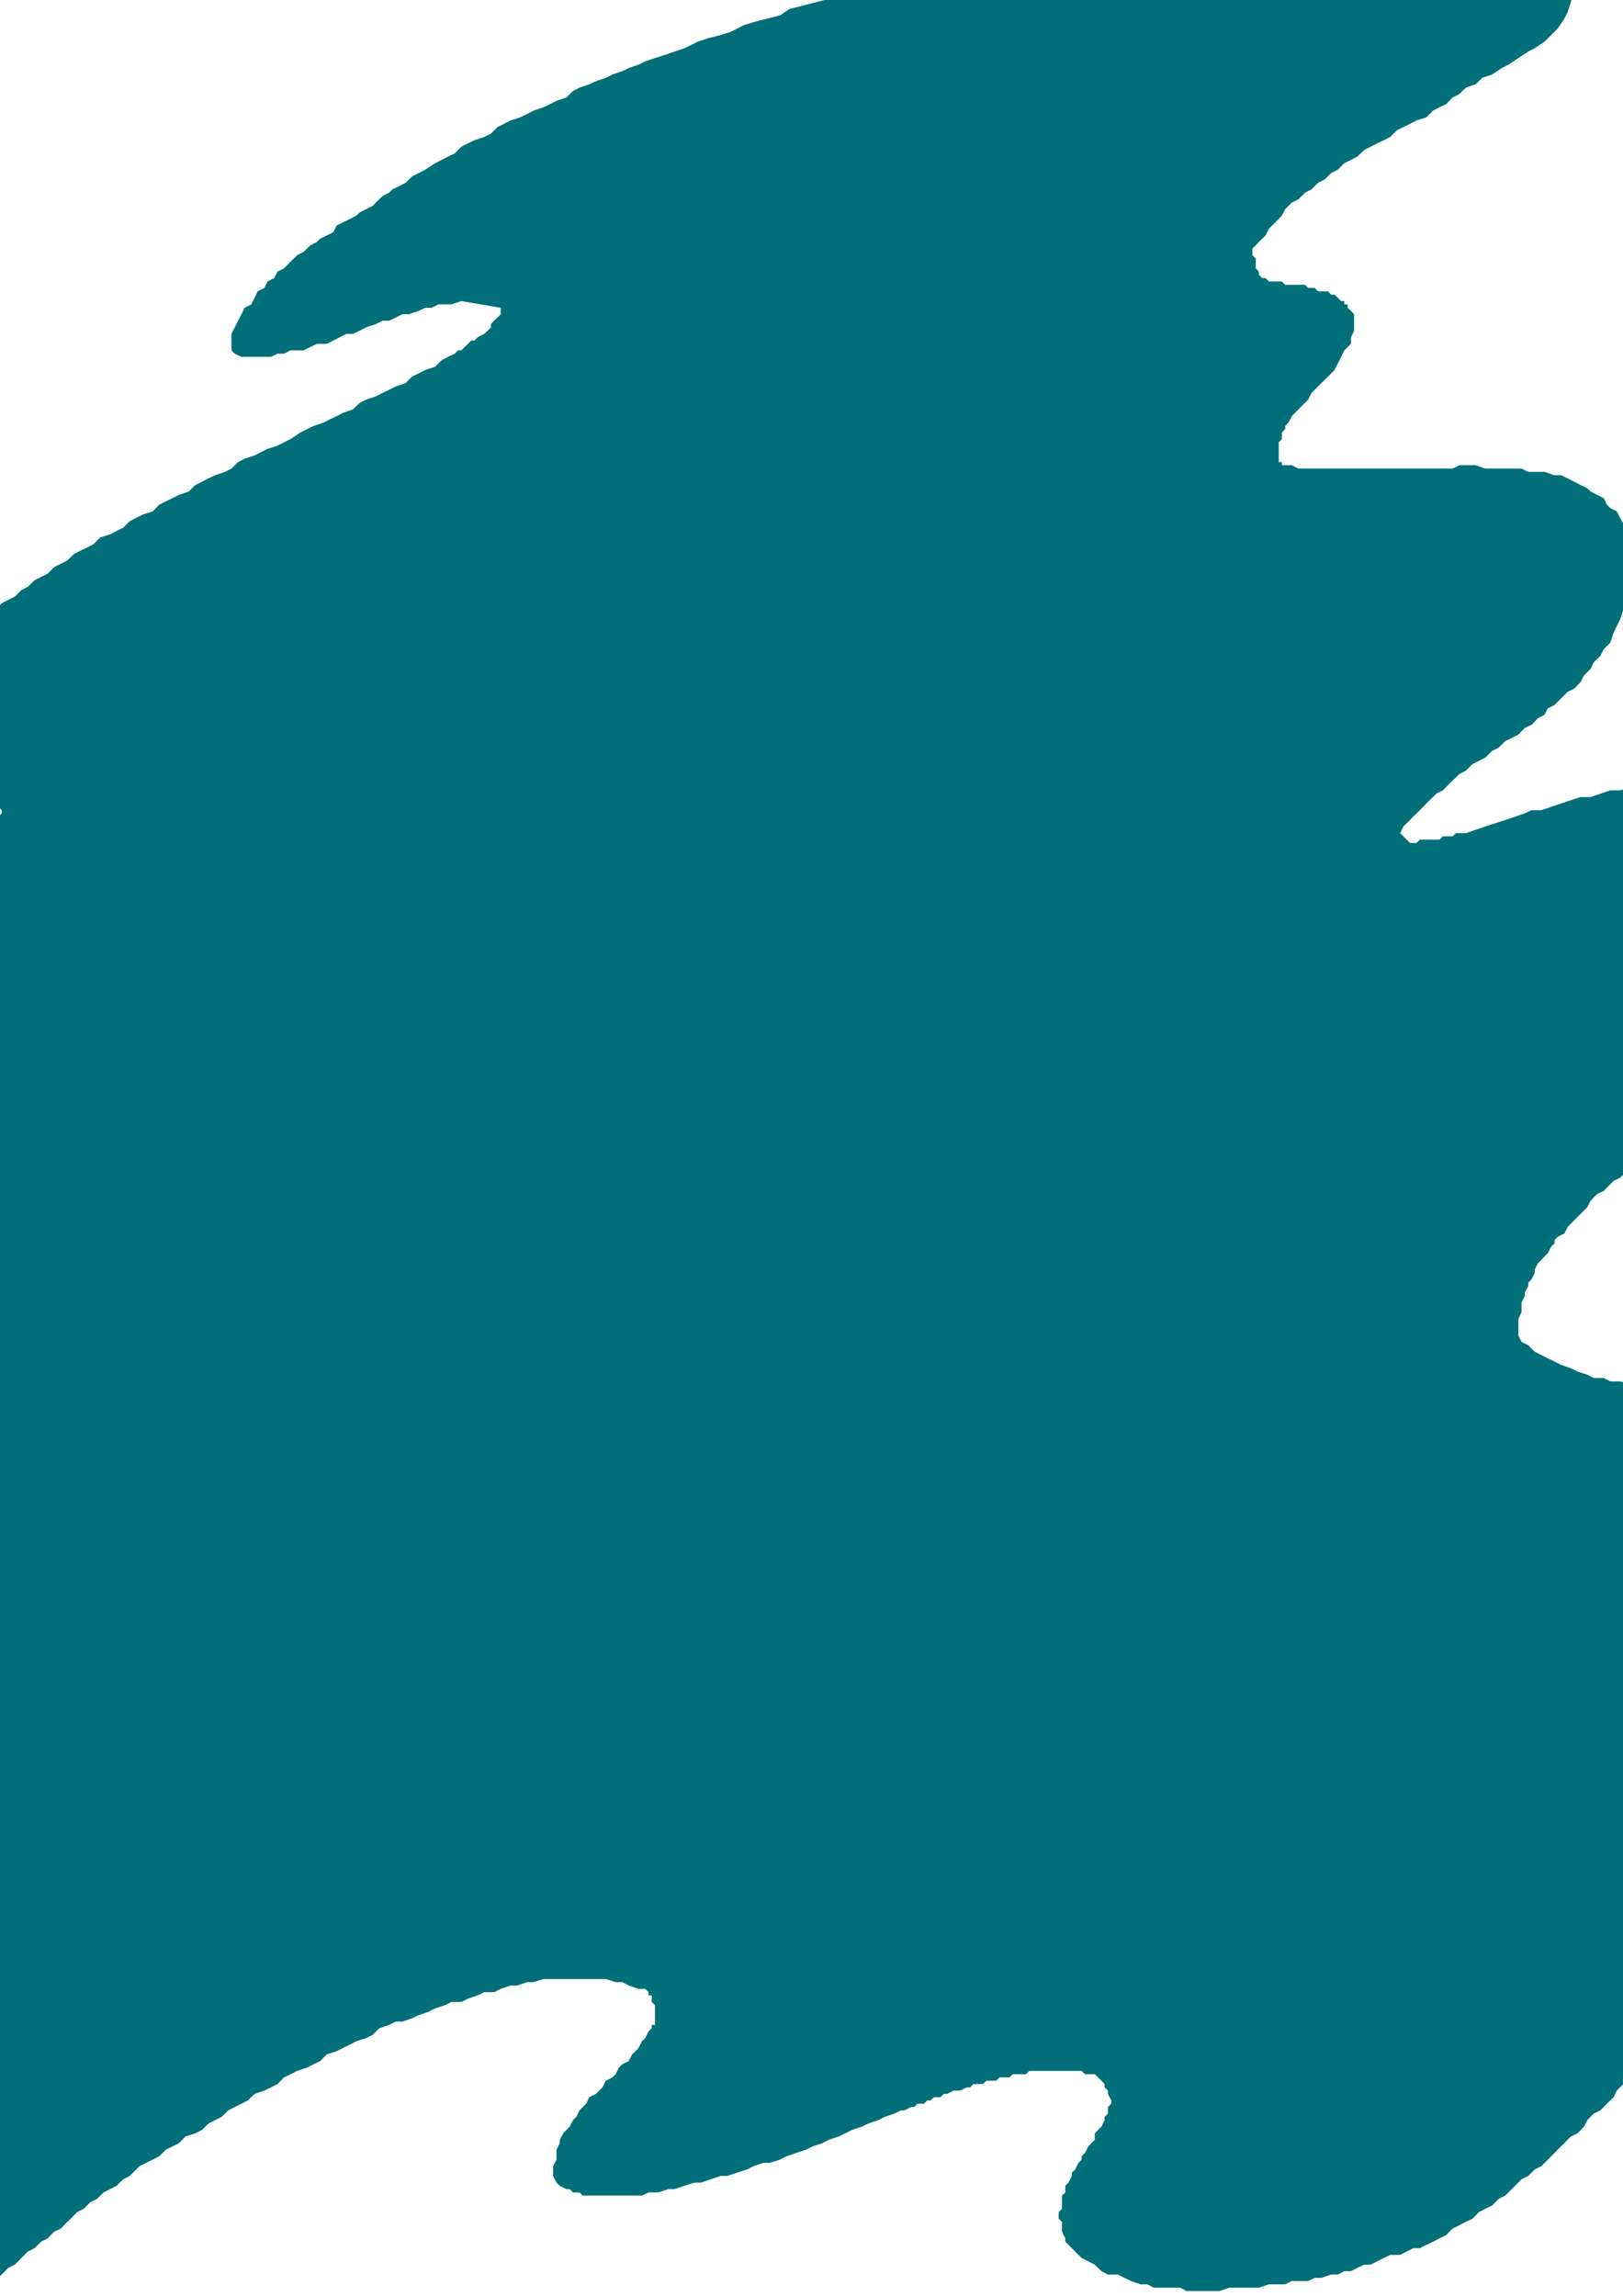 <?xml version="1.0" encoding="utf-8"?>
<!-- Created by UniConvertor 2.0rc4 (https://sk1project.net/) -->
<svg xmlns="http://www.w3.org/2000/svg" height="841.89pt" viewBox="0 0 595.276 841.89" width="595.276pt" version="1.1" xmlns:xlink="http://www.w3.org/1999/xlink" id="695d595e-f60b-11ea-921a-dcc15c148e23">

<g>
	<path style="fill:#006f7a;" d="M 361.79,-17.247 L 358.19,-16.023 354.59,-16.023 350.99,-14.799 347.39,-13.647 343.718,-12.423 338.894,-11.199 335.294,-9.975 330.47,-8.823 325.646,-7.599 322.046,-6.375 317.222,-5.151 312.398,-3.999 308.798,-2.775 303.974,-0.399 299.222,0.825 294.47,2.049 289.646,3.273 286.046,5.649 281.222,6.873 276.398,8.097 272.798,9.249 267.974,11.697 264.302,12.849 259.55,14.073 255.878,15.297 251.054,17.673 247.454,18.897 243.854,20.121 240.254,21.273 236.654,22.497 234.206,23.721 230.606,24.945 228.23,26.097 224.63,27.321 222.182,28.545 218.582,29.769 216.134,30.921 212.534,32.145 210.158,33.369 207.71,35.745 204.11,36.969 201.734,38.193 199.286,39.345 195.686,40.569 193.31,41.793 190.862,43.017 187.262,44.169 184.886,45.393 182.438,46.617 180.062,48.993 177.614,50.217 174.014,51.441 171.638,52.593 169.19,53.817 166.814,56.265 164.366,57.417 161.99,58.641 159.542,59.865 155.942,62.241 153.566,63.465 151.118,64.689 148.742,67.065 146.294,68.289 143.918,69.441 142.694,70.665 140.318,71.889 137.87,74.265 136.718,75.489 134.27,76.713 131.894,77.937 130.67,79.089 128.294,80.313 125.846,81.537 123.47,82.689 122.246,85.137 119.798,86.361 117.422,87.513 116.198,88.737 113.822,89.961 111.374,92.337 108.998,93.561 107.774,94.785 105.398,97.161 104.174,98.385 101.798,99.609 100.574,101.985 98.126,103.209 96.974,105.585 94.526,106.809 93.374,109.185 92.15,111.633 89.702,112.857 88.55,115.233 87.326,117.609 86.102,120.057 84.878,122.433 84.878,123.657 84.878,124.881 84.878,126.105 84.878,126.105 84.878,127.257 84.878,128.481 86.102,129.705 86.102,129.705 88.55,130.857 90.926,130.857 93.374,130.857 96.974,130.857 99.35,130.857 101.798,129.705 104.174,129.705 106.55,128.481 108.998,128.481 111.374,128.481 113.822,127.257 116.198,126.105 119.798,126.105 122.246,124.881 124.622,123.657 127.07,122.433 129.446,122.433 131.894,121.281 134.27,120.057 137.87,118.833 140.318,117.609 142.694,117.609 145.142,116.457 147.518,115.233 149.966,115.233 153.566,114.009 155.942,112.857 158.39,112.857 160.766,111.633 163.214,111.633 165.59,111.633 169.19,110.409 183.662,112.857 183.662,114.009 183.662,115.233 182.438,116.457 181.214,117.609 180.062,118.833 180.062,120.057 178.838,121.281 177.614,122.433 175.238,123.657 174.014,124.881 172.79,124.881 171.638,126.105 170.414,127.257 169.19,128.481 167.966,128.481 166.814,129.705 164.366,130.857 161.99,132.081 159.542,134.529 155.942,135.681 153.566,136.905 151.118,138.129 148.742,140.505 145.142,141.729 142.694,142.953 140.318,144.105 137.87,145.329 134.27,146.553 131.894,147.777 129.446,150.153 125.846,151.377 123.47,152.601 121.022,153.753 118.646,154.977 115.046,156.201 112.598,157.353 110.222,158.577 106.55,161.025 104.174,162.177 101.798,163.401 98.126,164.625 95.75,165.777 93.374,167.001 89.702,168.225 87.326,169.449 84.878,171.825 82.502,173.049 78.902,174.273 76.454,175.425 74.078,176.649 71.63,177.873 69.254,180.249 65.654,181.473 63.206,182.697 60.83,183.849 58.382,185.073 56.006,187.521 52.406,188.673 49.958,189.897 47.582,191.121 45.206,193.497 42.758,194.721 40.382,195.945 36.71,197.097 34.334,199.545 31.958,200.769 29.51,201.921 27.134,203.145 24.686,205.521 22.31,206.745 19.862,207.969 17.486,210.345 15.038,211.569 12.662,212.793 10.214,215.169 7.838,216.393 5.462,218.769 3.014,219.993 0.638,221.217 -1.81,223.593 -4.186,224.817 -6.634,227.193 -9.01,228.417 -11.458,230.865 -12.61,232.017 -15.058,234.465 -17.434,235.689 -19.882,238.065 -22.258,239.289 -24.706,241.665 -27.082,244.113 -28.306,245.265 -30.682,247.713 -33.13,248.937 -35.506,251.313 -37.954,253.689 -40.33,254.913 -41.554,257.361 -43.93,259.737 -46.378,262.113 -48.754,263.337 -49.978,265.785 -52.354,268.161 -54.802,270.609 -55.954,271.761 -58.402,274.209 -60.778,276.585 -62.002,279.033 -64.378,280.185 -65.602,282.633 -68.05,285.009 -69.202,287.457 -70.426,288.609 -71.65,291.057 -72.874,292.281 -74.026,293.433 -75.25,295.881 -76.474,297.105 -77.626,298.257 -77.626,300.705 -78.85,301.857 -80.074,303.081 -81.298,305.529 -81.298,306.681 -82.45,309.129 -82.45,311.505 -82.45,312.729 -82.45,315.105 -82.45,316.329 -81.298,316.329 -81.298,317.553 -81.298,317.553 -81.298,317.553 -81.298,317.553 -81.298,318.777 -81.298,318.777 -78.85,318.777 -75.25,318.777 -72.874,318.777 -70.426,318.777 -68.05,317.553 -65.602,317.553 -63.226,316.329 -60.778,316.329 -58.402,315.105 -55.954,313.953 -53.578,312.729 -51.13,312.729 -48.754,311.505 -46.378,310.281 -43.93,309.129 -41.554,307.905 -39.106,306.681 -36.73,305.529 -34.282,304.305 -31.906,303.081 -29.458,301.857 -27.082,300.705 -24.706,299.481 -22.258,298.257 -18.658,298.257 -16.21,297.105 -13.834,295.881 -11.458,295.881 -9.01,295.881 -5.41,295.881 -2.962,294.657 -0.586,295.881 0.638,297.105 0.638,298.257 -0.586,299.481 -0.586,300.705 -1.81,301.857 -1.81,303.081 -2.962,304.305 -4.186,305.529 -5.41,307.905 -7.786,309.129 -10.234,311.505 -11.458,313.953 -13.834,315.105 -16.21,317.553 -18.658,318.777 -21.034,321.153 -23.482,322.377 -25.858,324.753 -28.306,325.977 -30.682,327.201 -33.13,329.577 -34.282,330.801 -36.73,333.177 -39.106,334.401 -41.554,336.777 -43.93,338.001 -46.378,340.449 -47.53,341.601 -49.978,344.049 -52.354,345.273 -53.578,347.649 -55.954,350.025 -57.178,352.473 -58.402,353.697 -59.626,356.073 -60.778,358.449 -62.002,360.897 -62.002,363.273 -63.226,366.945 -63.226,369.321 -58.402,374.145 -58.402,376.521 -59.626,377.745 -59.626,378.969 -60.778,381.345 -60.778,382.569 -62.002,383.793 -63.226,384.945 -64.378,386.169 -64.378,388.617 -65.602,389.769 -66.826,390.993 -68.05,392.217 -69.202,393.441 -70.426,394.593 -71.65,395.817 -72.874,397.041 -74.026,398.193 -74.026,399.417 -75.25,401.865 -76.474,403.017 -77.626,404.241 -78.85,405.465 -78.85,406.617 -80.074,409.065 -81.298,410.289 -81.298,411.441 -82.45,412.665 -82.45,415.113 -82.45,416.265 -82.45,418.713 -82.45,419.865 -82.45,422.241 -82.45,423.465 -82.45,423.465 -82.45,424.617 -81.298,424.617 -81.298,425.841 -81.298,425.841 -81.298,425.841 -80.074,427.065 -78.85,427.065 -77.626,428.289 -75.25,429.441 -74.026,429.441 -71.65,429.441 -70.426,429.441 -68.05,430.665 -66.826,430.665 -64.378,430.665 -63.226,429.441 -60.778,429.441 -58.402,429.441 -57.178,429.441 -54.802,428.289 -53.578,428.289 -51.13,428.289 -48.754,427.065 -47.53,427.065 -45.154,425.841 -42.706,425.841 -41.554,425.841 -39.106,424.617 -36.73,424.617 -35.506,424.617 -33.13,424.617 -31.906,424.617 -29.458,424.617 -27.082,424.617 -25.858,424.617 -23.482,424.617 -22.258,425.841 -19.882,425.841 -19.882,427.065 -18.658,428.289 -17.434,429.441 -17.434,430.665 -16.21,431.889 -16.21,431.889 -16.21,433.041 -16.21,434.265 -17.434,436.713 -18.658,440.313 -21.034,442.689 -22.258,445.137 -23.482,447.513 -25.858,449.961 -27.082,452.337 -29.458,454.785 -30.682,455.937 -33.13,458.385 -35.506,460.761 -36.73,463.209 -39.106,465.585 -40.33,467.961 -42.706,469.185 -45.154,471.633 -46.378,474.009 -48.754,476.457 -51.13,477.609 -52.354,480.057 -54.802,482.433 -57.178,484.881 -59.626,486.033 -60.778,488.481 -63.226,490.857 -65.602,493.305 -66.826,494.457 -69.202,496.905 -70.426,499.281 -72.874,501.729 -74.026,504.105 -76.474,506.553 -77.626,508.929 -80.074,511.377 -81.298,513.753 -83.674,516.129 -84.898,518.577 -87.274,520.953 -88.498,523.401 -90.874,525.777 -92.098,528.225 -93.322,530.601 -95.698,533.049 -96.922,535.425 -98.146,537.873 -100.522,540.249 -101.746,542.625 -102.97,545.073 -104.122,547.449 -106.57,551.121 -107.794,553.497 -108.946,555.873 -110.17,558.321 -111.394,560.697 -112.546,563.145 -114.994,565.521 -116.218,569.121 -117.37,571.569 -118.594,573.945 -119.818,576.393 -122.194,578.769 -123.418,582.369 -124.642,584.817 -125.794,587.193 -127.018,589.641 -128.242,592.017 -129.466,594.465 -129.466,596.841 -130.618,599.289 -131.842,602.889 -133.066,605.265 -133.066,607.713 -134.29,610.089 -134.29,613.689 -134.29,616.137 -134.29,618.513 -134.29,620.961 -133.066,623.337 -133.066,625.713 -131.842,628.161 -131.842,629.385 -130.618,629.385 -130.618,629.385 -129.466,630.537 -129.466,630.537 -128.242,630.537 -128.242,631.761 -127.018,631.761 -125.794,631.761 -125.794,632.985 -124.642,632.985 -123.418,632.985 -122.194,632.985 -122.194,632.985 -121.042,632.985 -119.818,632.985 -118.594,632.985 -117.37,631.761 -116.218,631.761 -114.994,630.537 -113.77,630.537 -112.546,629.385 -111.394,628.161 -110.17,628.161 -108.946,626.937 -107.794,625.713 -107.794,625.713 -106.57,624.561 -105.346,624.561 -104.122,623.337 -102.97,623.337 -100.522,623.337 -100.522,625.713 -101.746,628.161 -102.97,630.537 -104.122,632.985 -105.346,636.585 -106.57,638.961 -107.794,641.409 -110.17,643.785 -111.394,646.233 -112.546,648.609 -113.77,651.057 -113.77,654.657 -114.994,657.033 -114.994,659.481 -113.77,663.081 -112.546,666.681 -112.546,666.681 -111.394,667.905 -110.17,667.905 -110.17,669.129 -108.946,669.129 -107.794,669.129 -106.57,670.281 -106.57,670.281 -102.97,670.281 -100.522,669.129 -98.146,669.129 -95.698,667.905 -93.322,666.681 -90.874,666.681 -89.722,665.457 -87.274,664.305 -84.898,663.081 -82.45,661.857 -81.298,659.481 -78.85,658.257 -76.474,657.033 -75.25,655.881 -72.874,654.657 -71.65,652.209 -69.202,651.057 -66.826,649.833 -65.602,648.609 -63.226,647.457 -60.778,646.233 -59.626,645.009 -57.178,643.785 -54.802,642.633 -52.354,642.633 -49.978,641.409 -47.53,640.185 -45.154,640.185 -42.706,640.185 -40.33,640.185 -36.73,640.185 -34.282,640.185 -33.13,641.409 -31.906,641.409 -31.906,642.633 -30.682,642.633 -29.458,643.785 -29.458,643.785 -28.306,645.009 -28.306,646.233 -27.082,646.233 -27.082,647.457 -27.082,648.609 -25.858,648.609 -25.858,649.833 -25.858,651.057 -24.706,652.209 -24.706,652.209 -24.706,653.433 -24.706,654.657 -25.858,655.881 -25.858,657.033 -25.858,658.257 -27.082,660.633 -28.306,661.857 -28.306,663.081 -29.458,664.305 -29.458,665.457 -30.682,666.681 -30.682,667.905 -30.682,670.281 -31.906,670.281 -31.906,671.505 -31.906,672.729 -33.13,675.105 -35.506,677.553 -36.73,679.929 -39.106,682.377 -40.33,684.753 -42.706,687.129 -43.93,689.577 -45.154,691.953 -47.53,695.625 -48.754,698.001 -51.13,700.377 -52.354,704.049 -54.802,706.425 -55.954,710.025 -57.178,712.473 -59.626,716.073 -60.778,718.449 -63.226,720.897 -64.378,724.497 -65.602,726.873 -68.05,730.545 -69.202,732.921 -71.65,736.521 -72.874,738.969 -74.026,741.345 -76.474,744.945 -77.626,747.393 -78.85,749.769 -81.298,752.217 -82.45,755.817 -83.674,758.193 -86.122,760.641 -87.274,763.017 -88.498,765.465 -89.722,767.841 -92.098,771.441 -93.322,773.889 -94.546,776.265 -95.698,778.713 -96.922,782.313 -99.298,784.689 -100.522,787.137 -101.746,790.737 -102.97,793.113 -104.122,796.713 -105.346,799.161 -107.794,801.537 -108.946,805.137 -110.17,807.585 -111.394,811.185 -112.546,813.633 -112.546,817.233 -113.77,819.609 -114.994,823.209 -116.218,825.657 -117.37,829.257 -117.37,832.857 -118.594,835.305 -119.818,838.905 -119.818,842.505 -119.818,844.881 -121.042,848.553 -121.042,852.153 -121.042,855.753 -121.042,858.129 -121.042,860.577 -121.042,864.177 -119.818,866.553 -119.818,869.001 -119.818,871.377 -118.594,873.825 -117.37,876.201 -116.218,878.649 -114.994,881.025 -113.77,883.473 -112.546,884.625 -111.394,887.073 -110.17,888.297 -107.794,890.673 -106.57,891.897 -105.346,891.897 -104.122,893.049 -102.97,893.049 -101.746,894.273 -100.522,894.273 -99.298,894.273 -98.146,895.497 -96.922,895.497 -94.546,895.497 -90.874,895.497 -87.274,895.497 -84.898,895.497 -81.298,894.273 -78.85,894.273 -75.25,893.049 -72.874,891.897 -70.426,890.673 -68.05,889.449 -64.378,888.297 -62.002,887.073 -59.626,885.849 -57.178,883.473 -54.802,882.249 -52.354,879.801 -49.978,878.649 -47.53,876.201 -45.154,875.049 -42.706,872.601 -40.33,870.225 -37.954,869.001 -35.506,866.553 -33.13,864.177 -30.682,862.953 -29.458,860.577 -27.082,858.129 -24.706,855.753 -22.258,854.529 -19.882,852.153 -17.434,850.929 -15.058,848.553 -12.61,846.105 -10.234,843.729 -7.786,842.505 -5.41,840.129 -2.962,837.681 -1.81,836.457 0.638,834.081 3.014,831.633 5.462,830.481 7.838,828.033 10.214,825.657 12.662,824.433 15.038,822.057 17.486,820.833 19.862,818.385 22.31,817.233 24.686,814.785 25.91,813.633 28.286,811.185 30.734,809.961 33.11,807.585 35.558,806.361 37.934,803.985 40.382,802.761 42.758,801.537 45.206,799.161 47.582,797.937 48.806,796.713 51.182,794.337 53.63,793.113 56.006,791.961 58.382,790.737 60.83,788.289 63.206,787.137 65.654,785.913 68.03,783.465 71.63,782.313 74.078,781.089 76.454,778.713 78.902,777.489 81.278,776.265 83.726,773.889 86.102,772.665 88.55,771.441 90.926,770.217 93.374,767.841 96.974,766.617 99.35,765.465 101.798,764.241 104.174,761.793 106.55,760.641 108.998,759.417 112.598,758.193 115.046,756.969 117.422,755.817 119.798,753.369 123.47,752.217 125.846,750.993 128.294,749.769 130.67,748.545 134.27,747.393 136.718,746.169 139.094,743.793 142.694,742.569 145.142,741.345 147.518,741.345 151.118,740.121 153.566,738.969 157.166,737.745 159.542,736.521 163.214,735.297 165.59,734.145 169.19,734.145 171.638,732.921 175.238,731.697 177.614,730.545 181.214,730.545 183.662,729.321 187.262,728.097 189.71,728.097 193.31,726.873 195.686,726.873 199.286,725.721 201.734,725.721 205.334,725.721 207.71,725.721 211.382,725.721 213.758,725.721 217.358,725.721 219.806,725.721 222.182,725.721 225.782,726.873 228.23,726.873 230.606,728.097 234.206,729.321 236.654,729.321 237.878,730.545 237.878,731.697 239.03,731.697 239.03,732.921 239.03,734.145 240.254,735.297 240.254,735.297 240.254,736.521 240.254,737.745 240.254,738.969 240.254,740.121 240.254,740.121 240.254,741.345 240.254,742.569 239.03,742.569 239.03,743.793 237.878,744.945 236.654,747.393 235.43,748.545 234.206,750.993 233.054,752.217 231.83,753.369 230.606,755.817 228.23,756.969 227.006,758.193 225.782,760.641 224.63,761.793 222.182,763.017 220.958,765.465 219.806,766.617 218.582,767.841 216.134,769.065 214.982,771.441 213.758,772.665 212.534,773.889 211.382,776.265 210.158,777.489 208.934,779.865 207.71,781.089 206.558,782.313 205.334,784.689 205.334,785.913 204.11,788.289 204.11,790.737 204.11,791.961 202.886,794.337 202.886,796.713 202.886,797.937 204.11,800.385 205.334,801.537 207.71,802.761 208.934,802.761 210.158,803.985 212.534,803.985 213.758,805.137 216.134,805.137 217.358,805.137 219.806,805.137 222.182,805.137 223.406,805.137 225.782,805.137 228.23,805.137 229.382,805.137 231.83,805.137 235.43,805.137 237.878,803.985 241.478,803.985 245.078,802.761 247.454,802.761 251.054,801.537 254.726,800.385 257.102,800.385 260.702,799.161 264.302,797.937 266.75,797.937 270.35,796.713 273.95,795.561 276.398,794.337 279.998,793.113 282.374,793.113 286.046,791.961 288.422,790.737 292.022,789.513 295.622,788.289 297.998,787.137 301.598,785.913 303.974,784.689 307.646,783.465 310.022,782.313 312.398,781.089 316.07,779.865 318.446,778.713 322.046,777.489 324.494,776.265 328.094,775.041 330.47,773.889 331.694,773.889 334.142,772.665 335.294,772.665 336.518,771.441 338.894,771.441 340.118,770.217 341.342,770.217 342.566,769.065 344.942,769.065 346.166,767.841 347.39,767.841 349.766,766.617 350.99,766.617 352.142,766.617 354.59,765.465 355.814,765.465 356.966,764.241 359.414,764.241 360.566,764.241 361.79,763.017 364.238,763.017 365.39,763.017 366.614,761.793 367.838,761.793 370.214,761.793 371.438,760.641 372.662,760.641 375.038,760.641 376.262,760.641 377.486,759.417 379.862,759.417 381.086,759.417 382.31,759.417 383.462,759.417 384.686,759.417 385.91,759.417 387.062,759.417 388.286,759.417 390.734,759.417 391.886,759.417 393.11,759.417 394.334,759.417 395.558,759.417 396.71,759.417 397.934,760.641 399.158,760.641 400.31,760.641 401.534,760.641 402.758,761.793 403.982,763.017 405.134,764.241 405.134,765.465 406.358,766.617 406.358,767.841 407.582,770.217 407.582,771.441 406.358,772.665 406.358,775.041 405.134,776.265 405.134,777.489 403.982,779.865 402.758,781.089 401.534,782.313 401.534,784.689 400.31,785.913 399.158,787.137 397.934,789.513 396.71,790.737 396.71,791.961 395.558,793.113 394.334,795.561 393.11,796.713 393.11,797.937 391.886,800.385 390.734,801.537 390.734,803.985 389.51,805.137 389.51,806.361 389.51,808.809 389.51,809.961 388.286,811.185 388.286,813.633 389.51,814.785 389.51,817.233 389.51,818.385 390.734,820.833 390.734,822.057 391.886,823.209 394.334,825.657 396.71,828.033 399.158,829.257 401.534,830.481 403.982,832.857 406.358,834.081 409.958,834.081 412.406,835.305 414.782,836.457 418.382,837.681 420.83,837.681 423.206,838.905 426.806,838.905 429.254,838.905 432.854,838.905 435.23,840.129 438.902,840.129 441.278,840.129 444.878,840.129 447.326,840.129 450.926,838.905 453.302,838.905 456.902,838.905 459.35,838.905 461.726,838.905 465.398,837.681 467.774,837.681 471.374,837.681 473.822,836.457 477.422,836.457 479.798,836.457 482.246,835.305 484.622,835.305 488.222,834.081 490.67,834.081 493.046,832.857 495.494,832.857 497.87,831.633 500.318,830.481 502.694,830.481 505.07,829.257 507.518,828.033 509.894,826.881 513.566,826.881 515.942,825.657 518.318,824.433 520.766,824.433 523.142,823.209 525.59,822.057 527.966,820.833 530.414,819.609 532.79,817.233 535.238,816.009 537.614,814.785 540.062,813.633 542.438,811.185 544.814,809.961 547.262,808.809 549.638,806.361 552.086,805.137 554.462,802.761 555.686,801.537 558.062,799.161 560.51,797.937 562.886,795.561 565.334,794.337 567.71,791.961 570.158,789.513 571.31,788.289 573.758,785.913 576.134,783.465 578.582,782.313 580.958,779.865 582.182,777.489 584.558,775.041 587.006,773.889 589.382,771.441 591.83,769.065 592.982,766.617 595.43,764.241 596.654,763.017 597.806,761.793 599.03,761.793 600.254,760.641 600.254,759.417 601.406,758.193 602.63,756.969 603.854,755.817 605.078,754.593 605.078,753.369 606.23,752.217 607.454,752.217 607.454,750.993 608.678,749.769 609.902,748.545 611.054,747.393 612.278,746.169 613.502,743.793 614.654,740.121 617.102,736.521 618.326,732.921 620.702,729.321 621.926,724.497 624.302,719.673 626.75,714.849 627.902,708.801 630.35,704.049 632.726,698.001 633.95,691.953 636.398,684.753 637.55,678.705 639.998,672.729 642.374,665.457 643.598,658.257 645.974,652.209 647.198,645.009 649.574,637.809 650.798,631.761 652.022,624.561 653.246,617.289 655.622,611.313 656.846,604.041 656.846,598.065 658.07,592.017 659.222,584.817 659.222,579.993 660.446,573.945 660.446,567.969 660.446,561.921 659.222,557.097 658.07,552.273 656.846,547.449 655.622,543.849 654.398,540.249 653.246,536.649 652.022,534.201 650.798,533.049 649.574,530.601 648.422,529.377 648.422,528.225 647.198,527.001 647.198,527.001 645.974,527.001 645.974,525.777 643.598,524.625 642.374,522.177 639.998,520.953 636.398,518.577 633.95,517.353 631.574,516.129 629.126,514.977 625.526,513.753 623.15,512.529 619.478,512.529 617.102,511.377 613.502,510.153 609.902,510.153 607.454,508.929 603.854,508.929 600.254,507.705 597.806,507.705 594.206,506.553 590.606,506.553 588.23,505.329 584.558,505.329 582.182,504.105 578.582,502.953 576.134,501.729 572.534,500.505 570.158,499.281 567.71,498.129 565.334,496.905 562.886,495.681 560.51,493.305 558.062,492.081 556.91,489.705 556.91,487.257 556.91,484.881 556.91,483.657 558.062,481.209 558.062,478.833 558.062,477.609 559.286,475.233 559.286,474.009 560.51,471.633 560.51,470.409 561.734,469.185 562.886,466.809 562.886,465.585 564.11,463.209 565.334,461.985 566.486,460.761 567.71,459.537 568.934,457.161 570.158,455.937 570.158,454.785 571.31,453.561 573.758,452.337 574.982,449.961 576.134,448.737 577.358,447.513 578.582,446.289 579.734,445.137 580.958,443.913 582.182,442.689 583.406,440.313 584.558,439.089 585.782,437.865 588.23,436.713 589.382,435.489 591.83,433.041 594.206,431.889 596.654,429.441 597.806,428.289 600.254,425.841 602.63,424.617 605.078,422.241 607.454,421.017 609.902,418.713 611.054,416.265 613.502,413.889 615.878,412.665 619.478,410.289 621.926,407.841 624.302,405.465 626.75,403.017 629.126,400.641 632.726,398.193 635.174,394.593 637.55,392.217 641.15,389.769 643.598,386.169 647.198,382.569 649.574,380.193 653.246,376.521 656.846,372.921 660.446,369.321 662.822,365.721 666.494,362.121 670.094,358.449 673.694,353.697 677.294,350.025 679.742,346.425 680.894,342.825 682.118,339.225 683.342,335.625 684.566,332.025 684.566,328.353 684.566,324.753 684.566,322.377 683.342,318.777 682.118,316.329 680.894,313.953 679.742,311.505 677.294,307.905 676.07,306.681 673.694,304.305 672.47,301.857 670.094,299.481 667.646,298.257 665.27,295.881 662.822,294.657 660.446,293.433 659.222,292.281 656.846,291.057 654.398,289.833 652.022,289.833 650.798,288.609 649.574,288.609 648.422,288.609 647.198,287.457 645.974,287.457 642.374,287.457 638.774,286.233 635.174,286.233 631.574,286.233 629.126,286.233 625.526,286.233 621.926,286.233 618.326,286.233 614.654,286.233 611.054,286.233 607.454,287.457 603.854,287.457 600.254,287.457 597.806,288.609 594.206,289.833 590.606,289.833 587.006,291.057 583.406,292.281 579.734,292.281 576.134,293.433 572.534,294.657 568.934,295.881 565.334,297.105 561.734,297.105 559.286,298.257 555.686,299.481 552.086,300.705 548.486,301.857 544.814,303.081 541.214,304.305 537.614,305.529 534.014,305.529 532.79,306.681 531.566,306.681 530.414,306.681 530.414,306.681 529.19,306.681 527.966,307.905 526.814,307.905 525.59,307.905 524.366,307.905 523.142,307.905 523.142,307.905 521.99,307.905 520.766,307.905 519.542,309.129 518.318,309.129 517.166,309.129 517.166,309.129 515.942,307.905 515.942,307.905 515.942,307.905 514.718,306.681 514.718,306.681 513.566,305.529 513.566,305.529 514.718,303.081 517.166,300.705 518.318,299.481 520.766,297.105 523.142,294.657 524.366,293.433 526.814,291.057 529.19,289.833 531.566,287.457 532.79,286.233 535.238,283.857 537.614,282.633 540.062,280.185 542.438,279.033 544.814,277.809 547.262,275.361 549.638,274.209 552.086,271.761 554.462,270.609 556.91,269.385 559.286,266.937 561.734,265.785 564.11,263.337 566.486,262.113 567.71,259.737 570.158,258.513 572.534,256.137 574.982,253.689 577.358,252.537 579.734,250.089 580.958,247.713 583.406,245.265 584.558,242.889 587.006,240.441 588.23,238.065 590.606,235.689 591.83,232.017 592.982,229.641 594.206,227.193 595.43,223.593 596.654,221.217 597.806,217.617 597.806,215.169 599.03,211.569 599.03,207.969 599.03,205.521 599.03,201.921 597.806,199.545 597.806,197.097 596.654,194.721 595.43,192.273 594.206,189.897 592.982,187.521 590.606,186.297 589.382,185.073 588.23,182.697 585.782,181.473 583.406,180.249 582.182,179.025 579.734,177.873 577.358,176.649 574.982,175.425 572.534,174.273 570.158,174.273 566.486,173.049 564.11,173.049 560.51,173.049 558.062,171.825 554.462,171.825 550.862,171.825 548.486,171.825 544.814,171.825 541.214,170.601 538.838,170.601 535.238,170.601 532.79,171.825 529.19,171.825 526.814,171.825 523.142,171.825 519.542,171.825 517.166,171.825 513.566,171.825 511.118,171.825 507.518,171.825 503.918,171.825 501.47,171.825 497.87,171.825 495.494,171.825 491.894,171.825 489.446,171.825 485.846,171.825 482.246,171.825 479.798,171.825 476.198,171.825 473.822,170.601 470.15,170.601 470.15,169.449 468.998,169.449 468.998,168.225 468.998,167.001 468.998,165.777 468.998,164.625 468.998,163.401 468.998,163.401 468.998,162.177 470.15,161.025 470.15,159.801 470.15,158.577 471.374,157.353 471.374,157.353 471.374,156.201 472.598,154.977 473.822,152.601 476.198,150.153 477.422,148.929 479.798,146.553 481.022,144.105 483.398,141.729 484.622,140.505 487.07,138.129 489.446,135.681 490.67,133.305 491.894,130.857 493.046,128.481 495.494,126.105 495.494,123.657 496.646,121.281 496.646,118.833 496.646,117.609 496.646,116.457 496.646,115.233 495.494,114.009 495.494,114.009 494.27,112.857 494.27,111.633 493.046,111.633 493.046,110.409 491.894,110.409 490.67,109.185 490.67,109.185 489.446,108.033 488.222,108.033 488.222,108.033 487.07,106.809 485.846,106.809 483.398,106.809 482.246,105.585 481.022,105.585 479.798,105.585 478.646,104.433 476.198,104.433 474.974,104.433 473.822,104.433 472.598,104.433 471.374,104.433 470.15,103.209 468.998,103.209 466.55,103.209 465.398,103.209 464.174,101.985 462.95,101.985 461.726,100.761 461.726,99.609 460.574,98.385 460.574,95.937 460.574,94.785 459.35,93.561 459.35,91.185 461.726,88.737 464.174,86.361 465.398,83.913 467.774,81.537 470.15,79.089 471.374,76.713 473.822,74.265 476.198,73.113 478.646,70.665 481.022,69.441 483.398,67.065 485.846,65.841 488.222,63.465 490.67,62.241 493.046,59.865 495.494,58.641 497.87,57.417 500.318,55.041 502.694,53.817 505.07,52.593 507.518,51.441 509.894,50.217 512.342,47.769 514.718,46.617 517.166,45.393 519.542,44.169 523.142,43.017 525.59,40.569 527.966,39.345 530.414,38.193 532.79,35.745 535.238,34.521 537.614,32.145 541.214,30.921 543.662,28.545 547.262,27.321 550.862,24.945 553.238,23.721 556.91,21.273 560.51,18.897 562.886,17.673 566.486,15.297 568.934,12.849 571.31,10.473 573.758,6.873 574.982,4.425 576.134,0.825 577.358,-3.999 577.358,-5.151 577.358,-6.375 577.358,-7.599 577.358,-8.823 577.358,-8.823 577.358,-9.975 576.134,-11.199 576.134,-12.423 574.982,-13.647 574.982,-14.799 573.758,-14.799 573.758,-16.023 572.534,-17.247 571.31,-17.247 571.31,-18.399 570.158,-18.399 566.486,-20.847 562.886,-20.847 558.062,-22.071 554.462,-23.223 550.862,-24.447 547.262,-24.447 542.438,-25.671 538.838,-25.671 535.238,-25.671 530.414,-26.895 526.814,-26.895 523.142,-26.895 518.318,-26.895 514.718,-26.895 511.118,-26.895 507.518,-26.895 502.694,-26.895 499.094,-26.895 495.494,-26.895 490.67,-25.671 487.07,-25.671 483.398,-25.671 478.646,-25.671 474.974,-25.671 471.374,-24.447 466.55,-24.447 462.95,-24.447 459.35,-24.447 455.75,-24.447 450.926,-24.447 447.326,-23.223 443.726,-23.223 442.502,-23.223 441.278,-23.223 440.054,-23.223 438.902,-23.223 437.678,-23.223 436.454,-23.223 435.23,-23.223 434.078,-23.223 361.79,-17.247 Z" />
</g>
<g>
</g>
<g>
</g>
<g>
</g>
</svg>